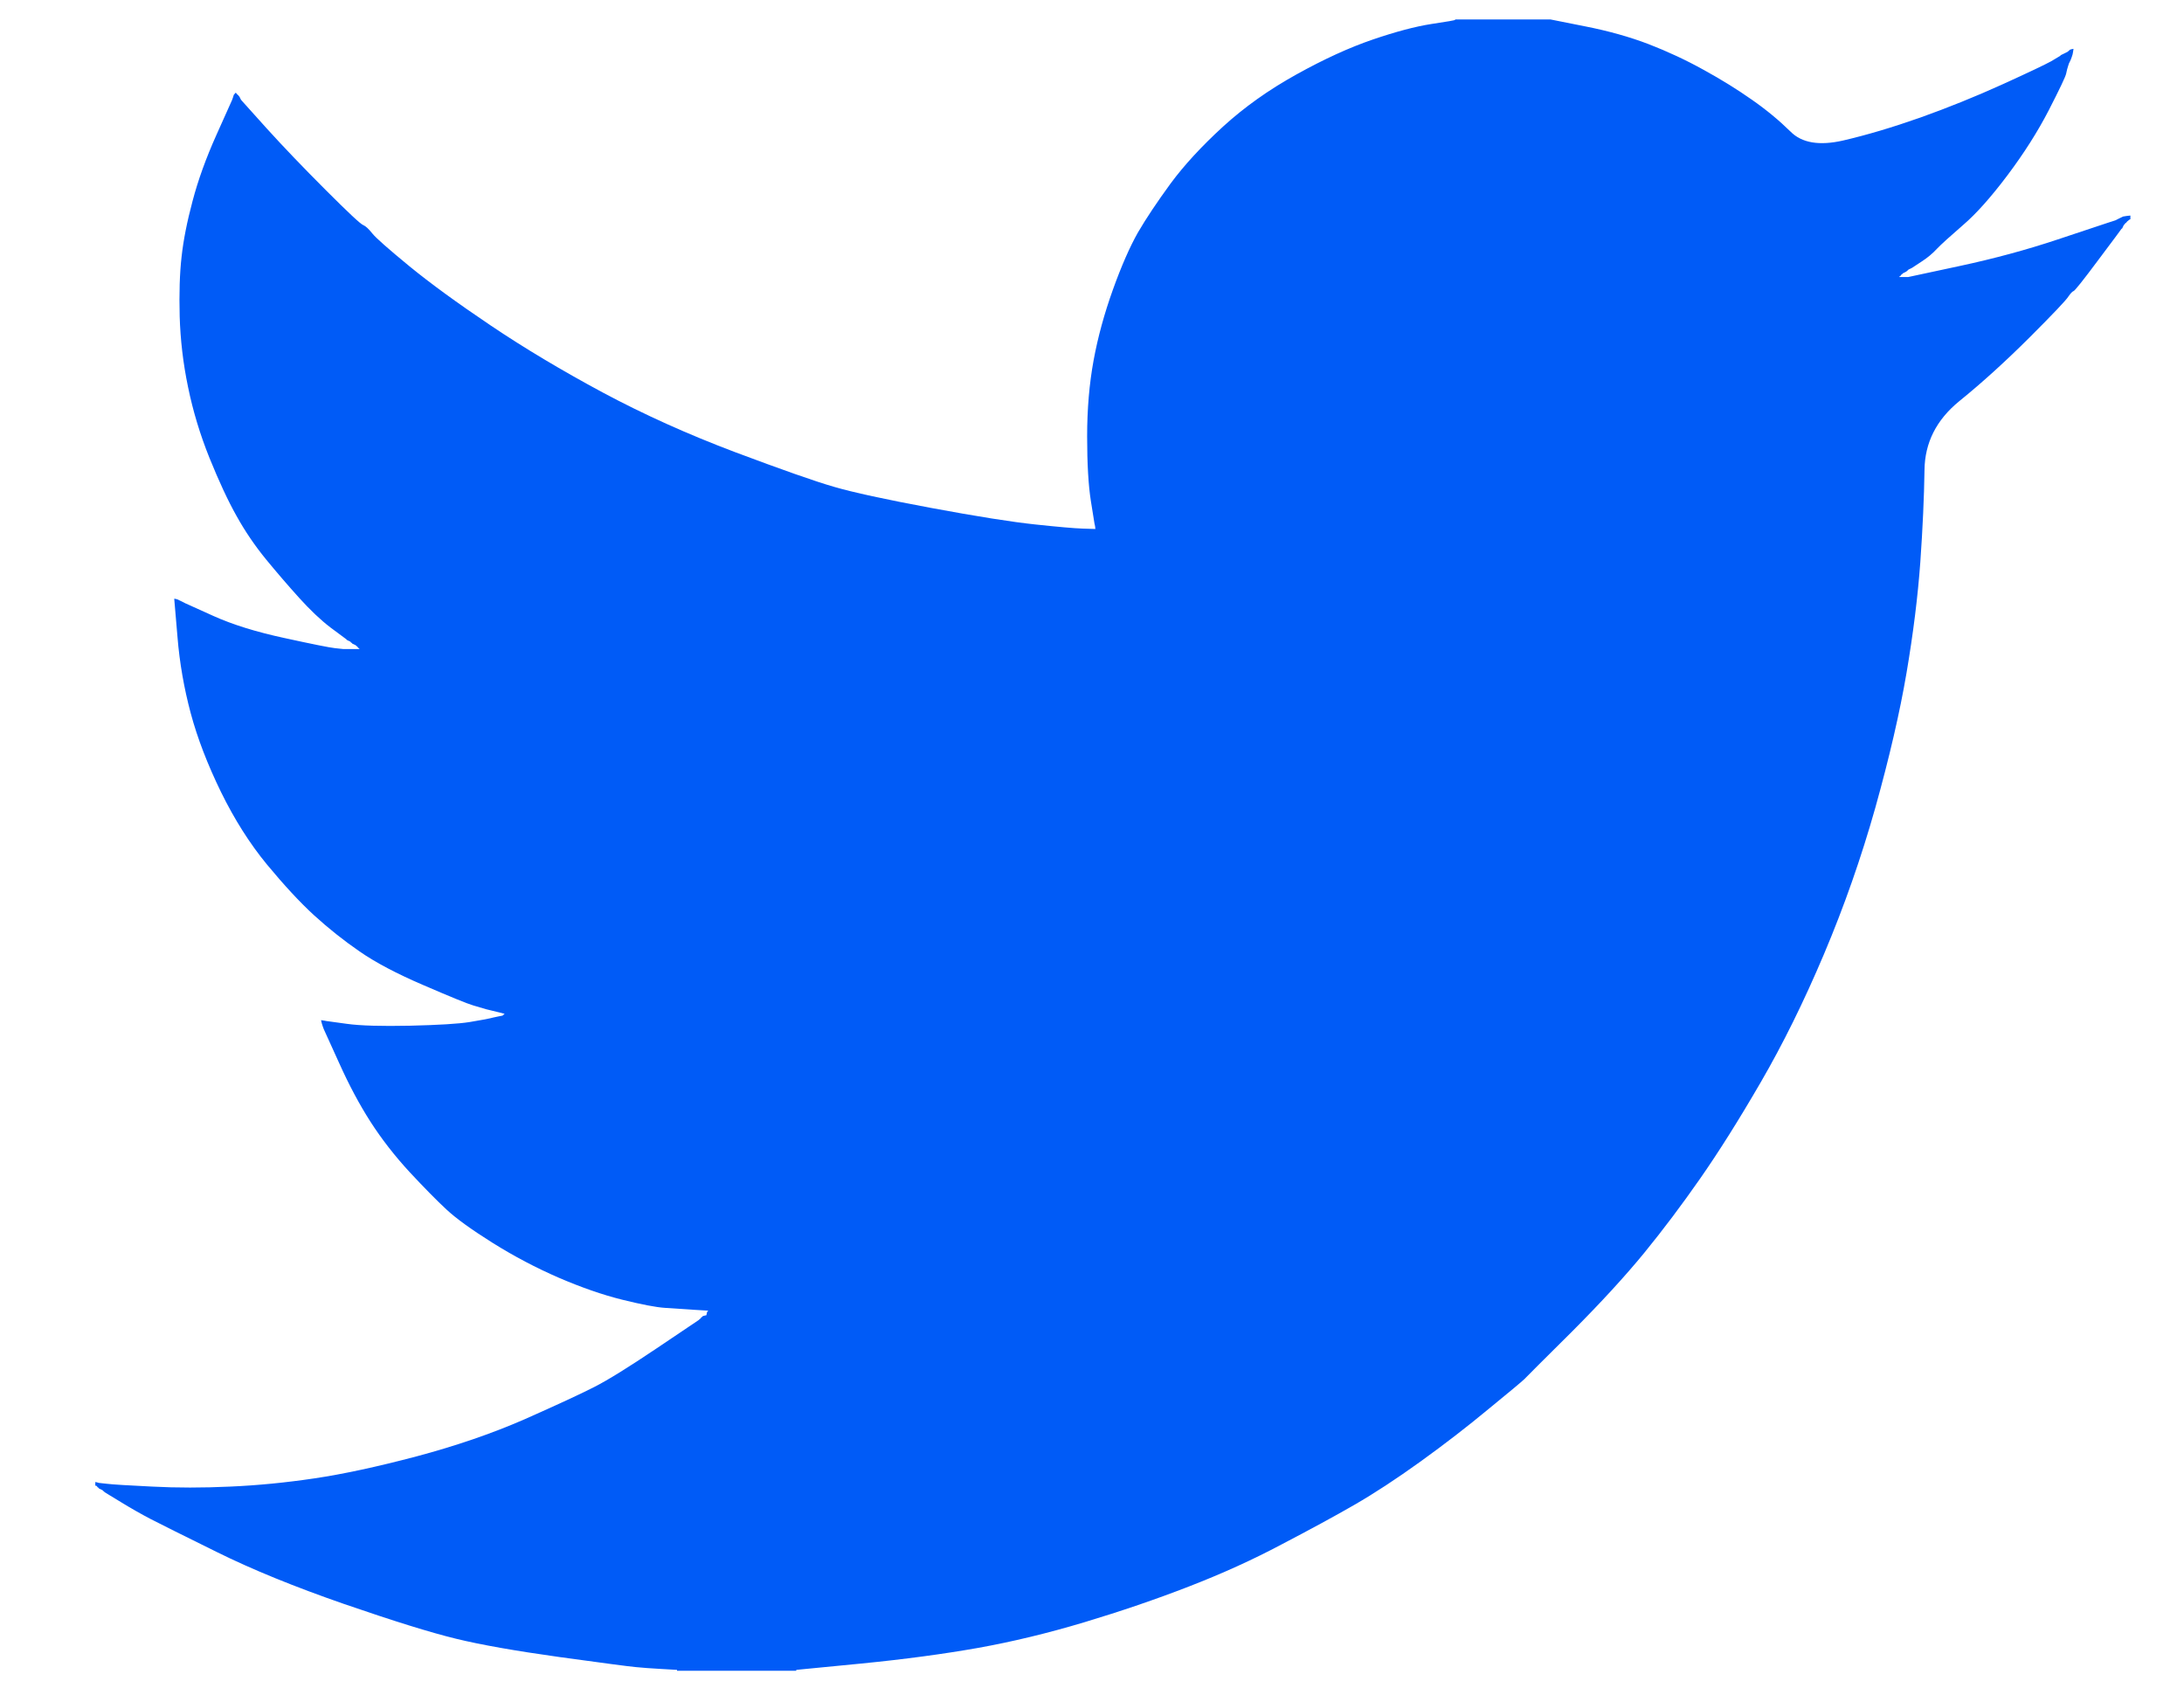<svg width="22" height="17" viewBox="0 0 22 17" fill="none" xmlns="http://www.w3.org/2000/svg">
<path d="M14.658 0.2V0.196H15.619L15.97 0.266C16.204 0.312 16.417 0.372 16.608 0.445C16.799 0.519 16.984 0.605 17.162 0.704C17.341 0.802 17.503 0.903 17.648 1.005C17.793 1.106 17.922 1.213 18.037 1.326C18.15 1.44 18.327 1.47 18.567 1.415C18.808 1.359 19.066 1.282 19.344 1.184C19.621 1.085 19.895 0.975 20.166 0.852C20.437 0.729 20.602 0.65 20.662 0.617C20.72 0.583 20.75 0.564 20.754 0.562L20.758 0.556L20.776 0.547L20.795 0.538L20.813 0.529L20.832 0.519L20.835 0.514L20.841 0.51L20.846 0.506L20.85 0.501L20.869 0.495L20.887 0.492L20.883 0.519L20.878 0.547L20.869 0.575L20.859 0.602L20.85 0.621L20.841 0.639L20.832 0.667C20.826 0.685 20.819 0.71 20.813 0.741C20.807 0.772 20.748 0.895 20.638 1.11C20.527 1.325 20.388 1.544 20.222 1.765C20.055 1.987 19.906 2.154 19.774 2.267C19.641 2.382 19.553 2.462 19.51 2.507C19.467 2.554 19.415 2.597 19.353 2.637L19.26 2.698L19.242 2.707L19.223 2.716L19.22 2.722L19.214 2.725L19.209 2.729L19.205 2.734L19.186 2.744L19.168 2.753L19.164 2.758L19.159 2.762L19.153 2.766L19.149 2.771L19.146 2.777L19.14 2.781L19.135 2.784L19.131 2.79H19.223L19.741 2.679C20.086 2.605 20.416 2.516 20.73 2.411L21.229 2.245L21.285 2.227L21.312 2.218L21.331 2.208L21.349 2.199L21.368 2.19L21.386 2.181L21.423 2.175L21.46 2.171V2.208L21.451 2.212L21.442 2.218L21.438 2.223L21.432 2.227L21.427 2.231L21.423 2.236L21.419 2.242L21.414 2.245L21.408 2.249L21.405 2.255L21.401 2.26L21.395 2.264L21.386 2.282L21.377 2.301L21.371 2.304C21.369 2.308 21.291 2.413 21.137 2.618C20.983 2.825 20.899 2.93 20.887 2.932C20.875 2.936 20.858 2.954 20.835 2.987C20.814 3.022 20.684 3.159 20.444 3.399C20.203 3.639 19.968 3.853 19.737 4.04C19.506 4.228 19.389 4.459 19.386 4.734C19.382 5.007 19.368 5.316 19.344 5.66C19.319 6.005 19.273 6.377 19.205 6.777C19.137 7.177 19.032 7.629 18.891 8.134C18.749 8.638 18.576 9.131 18.373 9.611C18.17 10.091 17.957 10.521 17.735 10.903C17.514 11.284 17.31 11.607 17.125 11.872C16.941 12.136 16.753 12.386 16.562 12.62C16.371 12.853 16.129 13.117 15.837 13.41C15.544 13.701 15.383 13.861 15.356 13.89C15.328 13.917 15.207 14.018 14.994 14.192C14.782 14.368 14.554 14.544 14.31 14.72C14.067 14.895 13.844 15.041 13.641 15.158C13.438 15.275 13.192 15.408 12.905 15.558C12.619 15.71 12.31 15.85 11.977 15.979C11.645 16.108 11.293 16.228 10.924 16.339C10.554 16.45 10.197 16.536 9.851 16.598C9.506 16.659 9.115 16.712 8.678 16.755L8.021 16.819V16.828H6.82V16.819L6.663 16.81C6.558 16.804 6.472 16.798 6.404 16.791C6.336 16.785 6.081 16.751 5.637 16.69C5.193 16.628 4.845 16.567 4.592 16.505C4.34 16.444 3.964 16.327 3.465 16.155C2.966 15.982 2.539 15.808 2.184 15.632C1.83 15.457 1.608 15.347 1.518 15.3C1.43 15.254 1.33 15.198 1.219 15.13L1.053 15.029L1.049 15.023L1.043 15.019L1.038 15.016L1.034 15.01L1.016 15.001L0.997 14.992L0.993 14.986L0.988 14.982L0.982 14.979L0.979 14.973L0.975 14.968L0.969 14.964H0.96V14.927L0.979 14.931L0.997 14.936L1.08 14.945C1.136 14.952 1.287 14.961 1.533 14.973C1.78 14.986 2.042 14.986 2.319 14.973C2.596 14.961 2.88 14.933 3.169 14.89C3.459 14.847 3.801 14.773 4.195 14.669C4.589 14.564 4.952 14.44 5.282 14.296C5.611 14.15 5.845 14.042 5.984 13.971C6.122 13.901 6.333 13.77 6.617 13.579L7.042 13.293L7.045 13.288L7.051 13.284L7.057 13.28L7.06 13.275L7.064 13.269L7.069 13.266L7.075 13.262L7.079 13.256L7.097 13.251L7.116 13.247L7.119 13.229L7.125 13.21L7.13 13.207L7.134 13.201L6.986 13.192C6.888 13.186 6.792 13.18 6.7 13.173C6.607 13.167 6.463 13.139 6.265 13.09C6.068 13.041 5.856 12.967 5.628 12.869C5.4 12.77 5.178 12.653 4.962 12.518C4.747 12.383 4.591 12.27 4.495 12.18C4.4 12.092 4.276 11.966 4.125 11.804C3.974 11.64 3.844 11.472 3.733 11.3C3.622 11.127 3.516 10.929 3.415 10.704L3.262 10.367L3.252 10.34L3.243 10.312L3.238 10.294L3.234 10.275L3.262 10.279L3.289 10.284L3.493 10.312C3.628 10.331 3.841 10.337 4.13 10.331C4.42 10.324 4.62 10.312 4.731 10.294C4.842 10.275 4.91 10.263 4.934 10.257L4.971 10.248L5.018 10.238L5.064 10.229L5.068 10.223L5.073 10.22L5.079 10.216L5.082 10.211L5.045 10.201L5.008 10.192L4.971 10.183L4.934 10.174L4.897 10.165C4.873 10.158 4.83 10.146 4.768 10.127C4.706 10.109 4.54 10.041 4.269 9.924C3.998 9.808 3.782 9.694 3.622 9.583C3.461 9.472 3.308 9.35 3.164 9.219C3.019 9.086 2.861 8.915 2.688 8.706C2.516 8.497 2.362 8.254 2.226 7.977C2.091 7.7 1.989 7.436 1.921 7.183C1.854 6.932 1.809 6.676 1.788 6.417L1.755 6.03L1.773 6.033L1.792 6.039L1.81 6.048L1.829 6.057L1.847 6.066L1.866 6.076L2.152 6.205C2.343 6.291 2.581 6.365 2.864 6.426C3.148 6.488 3.317 6.522 3.372 6.528L3.456 6.537H3.622L3.618 6.532L3.613 6.528L3.607 6.524L3.604 6.519L3.6 6.513L3.594 6.509L3.589 6.506L3.585 6.5L3.567 6.491L3.548 6.482L3.544 6.476L3.539 6.473L3.533 6.469L3.53 6.463L3.511 6.454L3.493 6.445L3.489 6.439C3.485 6.437 3.432 6.397 3.33 6.321C3.229 6.244 3.123 6.143 3.012 6.02C2.901 5.897 2.79 5.768 2.679 5.633C2.568 5.497 2.469 5.352 2.384 5.199C2.297 5.045 2.206 4.849 2.11 4.612C2.015 4.376 1.943 4.137 1.894 3.897C1.844 3.657 1.817 3.421 1.81 3.187C1.804 2.953 1.81 2.753 1.829 2.587C1.847 2.421 1.884 2.233 1.94 2.024C1.995 1.815 2.075 1.593 2.18 1.359L2.337 1.009L2.347 0.981L2.356 0.953L2.361 0.949L2.365 0.944L2.369 0.938L2.374 0.935L2.38 0.938L2.384 0.944L2.387 0.949L2.393 0.953L2.398 0.957L2.402 0.962L2.406 0.968L2.411 0.972L2.42 0.99L2.43 1.009L2.435 1.012L2.439 1.018L2.688 1.295C2.855 1.479 3.052 1.685 3.28 1.913C3.508 2.141 3.634 2.259 3.659 2.267C3.684 2.277 3.714 2.306 3.751 2.352C3.788 2.398 3.912 2.507 4.121 2.679C4.331 2.851 4.605 3.051 4.944 3.279C5.283 3.507 5.658 3.731 6.071 3.953C6.484 4.174 6.928 4.374 7.402 4.553C7.877 4.731 8.209 4.848 8.4 4.903C8.591 4.959 8.918 5.03 9.38 5.116C9.842 5.202 10.19 5.257 10.425 5.282C10.659 5.307 10.819 5.321 10.905 5.324L11.034 5.328L11.031 5.3L11.025 5.273L10.988 5.042C10.964 4.888 10.951 4.673 10.951 4.396C10.951 4.119 10.973 3.864 11.016 3.63C11.059 3.396 11.124 3.159 11.21 2.919C11.296 2.679 11.381 2.486 11.463 2.341C11.547 2.197 11.657 2.033 11.792 1.848C11.928 1.664 12.104 1.473 12.319 1.276C12.535 1.079 12.781 0.904 13.059 0.75C13.336 0.596 13.592 0.479 13.826 0.399C14.06 0.319 14.257 0.267 14.417 0.242C14.578 0.218 14.658 0.204 14.658 0.2Z" fill="#005BF7"/>
</svg>
